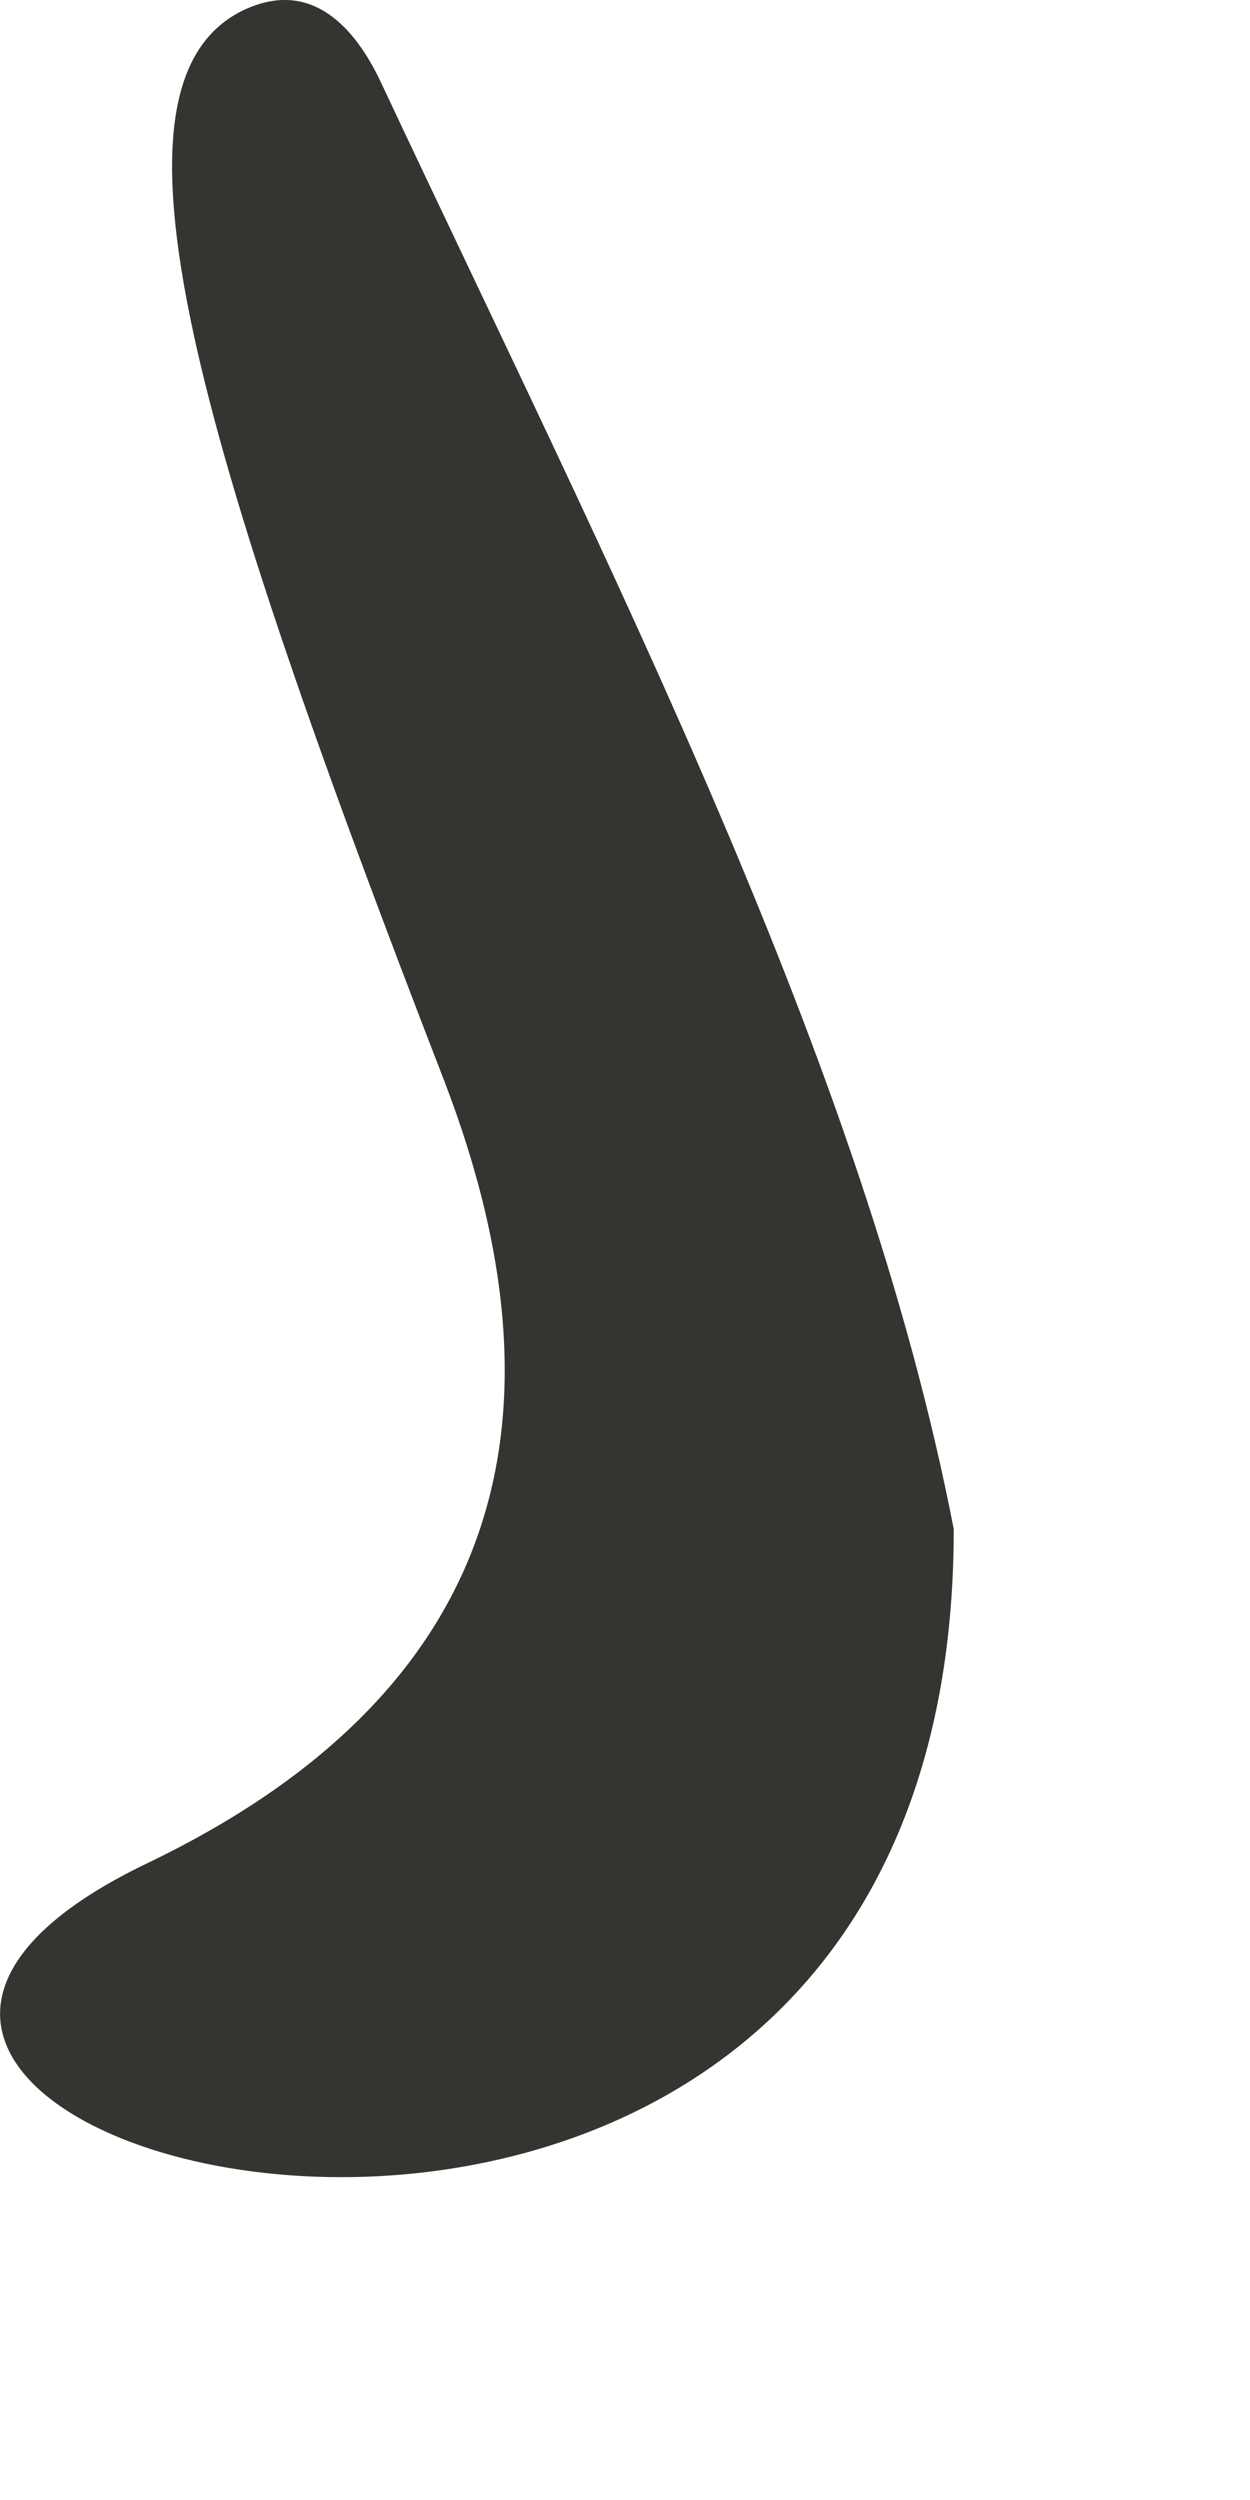 <?xml version="1.0" encoding="utf-8"?>
<svg xmlns="http://www.w3.org/2000/svg" fill="none" height="100%" overflow="visible" preserveAspectRatio="none" style="display: block;" viewBox="0 0 3 6" width="100%">
<path d="M2.289 3.67C2.289 6.062 -1.074 5.157 0.353 4.472C1.161 4.084 1.399 3.457 1.065 2.591C0.468 1.048 0.22 0.206 0.581 0.026C0.749 -0.056 0.854 0.071 0.913 0.195C1.47 1.381 2.072 2.549 2.289 3.67Z" fill="#343430" id="vector_44"/>
</svg>